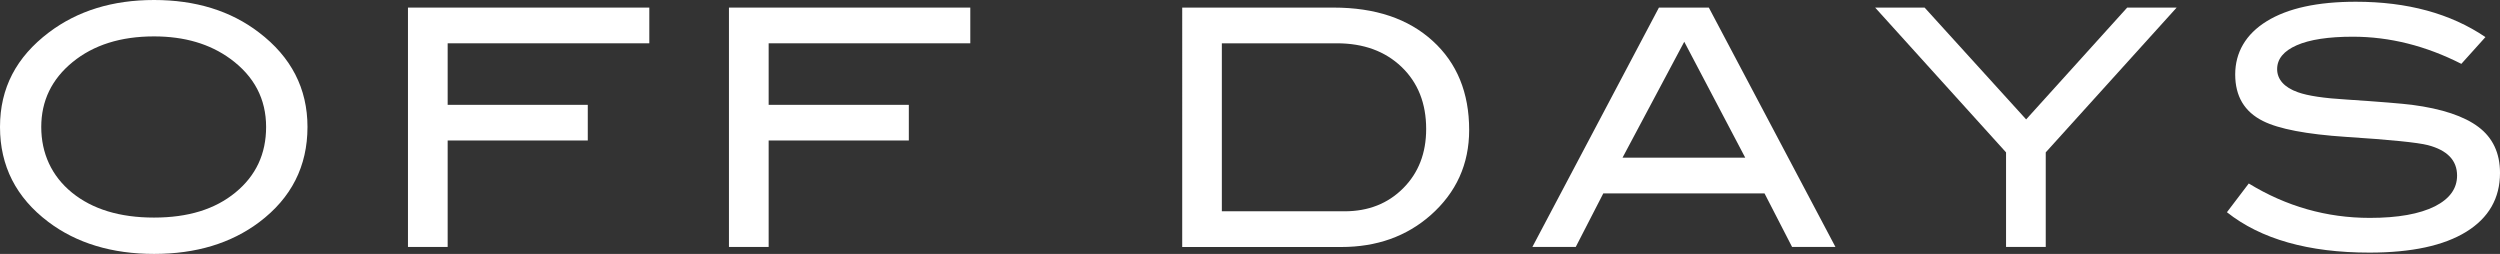 <svg viewBox="0 0 401.81 40.81" xmlns="http://www.w3.org/2000/svg" data-name="Layer 2" id="Layer_2">
  <rect x="0" y="0" width="401.81" height="40.81" fill="#333333" stroke="none"/>
  <defs>
    <style>
      .cls-1 {
        fill: #fff;
      }
    </style>
  </defs>
  <g data-name="Layer 1" id="Layer_1-2">
    <path d="M49.42,20.41c0,6.3-2.58,11.4-7.76,15.3-4.53,3.4-10.17,5.1-16.9,5.1s-12.47-1.72-17-5.15C2.59,31.76,0,26.67,0,20.41S2.62,9.17,7.86,5.21C12.47,1.73,18.1,0,24.76,0s12.31,1.73,16.85,5.21c5.21,3.96,7.81,9.03,7.81,15.2M42.77,20.41c0-4.5-1.91-8.15-5.74-10.95-3.3-2.41-7.39-3.61-12.28-3.61-5.35,0-9.71,1.38-13.07,4.12-3.36,2.74-5.05,6.23-5.05,10.44s1.65,7.87,4.94,10.55c3.29,2.67,7.69,4.01,13.18,4.01s9.82-1.34,13.1-4.04c3.28-2.69,4.92-6.2,4.92-10.52Z" class="cls-1"></path>
    <polyline points="104.36 6.96 71.95 6.96 71.95 16.85 94.47 16.85 94.47 22.58 71.95 22.58 71.95 39.69 65.57 39.69 65.57 1.22 104.36 1.22 104.36 6.96" class="cls-1"></polyline>
    <polyline points="155.95 6.96 123.54 6.96 123.54 16.85 146.07 16.85 146.07 22.58 123.54 22.58 123.54 39.69 117.16 39.69 117.16 1.22 155.95 1.22 155.95 6.96" class="cls-1"></polyline>
    <path d="M214.34,1.22c6.7,0,12,1.78,15.92,5.35,3.91,3.55,5.87,8.33,5.87,14.32,0,5.49-2.07,10.06-6.21,13.71-3.87,3.4-8.65,5.1-14.35,5.1h-25.56V1.22h24.33M216.1,33.96c3.83,0,6.97-1.24,9.43-3.71,2.46-2.47,3.69-5.64,3.69-9.52,0-4.12-1.32-7.45-3.96-9.98-2.64-2.52-6.1-3.79-10.39-3.79h-18.49v27h19.71Z" class="cls-1"></path>
    <path d="M295.01,39.69h-6.98l-4.43-8.61h-25.91l-4.43,8.61h-6.97L266.63,1.22h8.02l20.35,38.47M280.5,25.34l-9.8-18.63-9.92,18.63h19.72Z" class="cls-1"></path>
    <polyline points="349.84 1.22 328.8 24.49 328.8 39.69 322.42 39.69 322.42 24.49 301.38 1.22 309.33 1.22 325.65 19.19 341.89 1.22 349.84 1.22" class="cls-1"></polyline>
    <path d="M395.59,10.26c-5.7-2.9-11.51-4.36-17.43-4.36-3.93,0-6.94.46-9.03,1.38-2.09.92-3.14,2.2-3.14,3.83s1.12,2.94,3.35,3.72c1.59.57,4.2.96,7.81,1.17,5.31.35,8.82.64,10.52.85,4.81.63,8.37,1.82,10.68,3.56,2.3,1.73,3.46,4.2,3.46,7.38,0,4.07-1.81,7.23-5.42,9.46-3.61,2.23-8.8,3.35-15.57,3.35-9.81,0-17.45-2.17-22.9-6.49l3.51-4.62c6.02,3.68,12.51,5.53,19.45,5.53,4.5,0,7.99-.62,10.47-1.86,2.37-1.21,3.56-2.85,3.56-4.94,0-2.44-1.56-4.07-4.68-4.89-1.63-.42-6.02-.87-13.18-1.33-6.34-.42-10.79-1.27-13.34-2.55-2.98-1.49-4.46-3.98-4.46-7.49s1.69-6.47,5.07-8.55c3.39-2.09,8.16-3.13,14.32-3.13,8.29,0,15.23,1.89,20.83,5.68l-3.88,4.31" class="cls-1"></path>
  </g>
</svg>